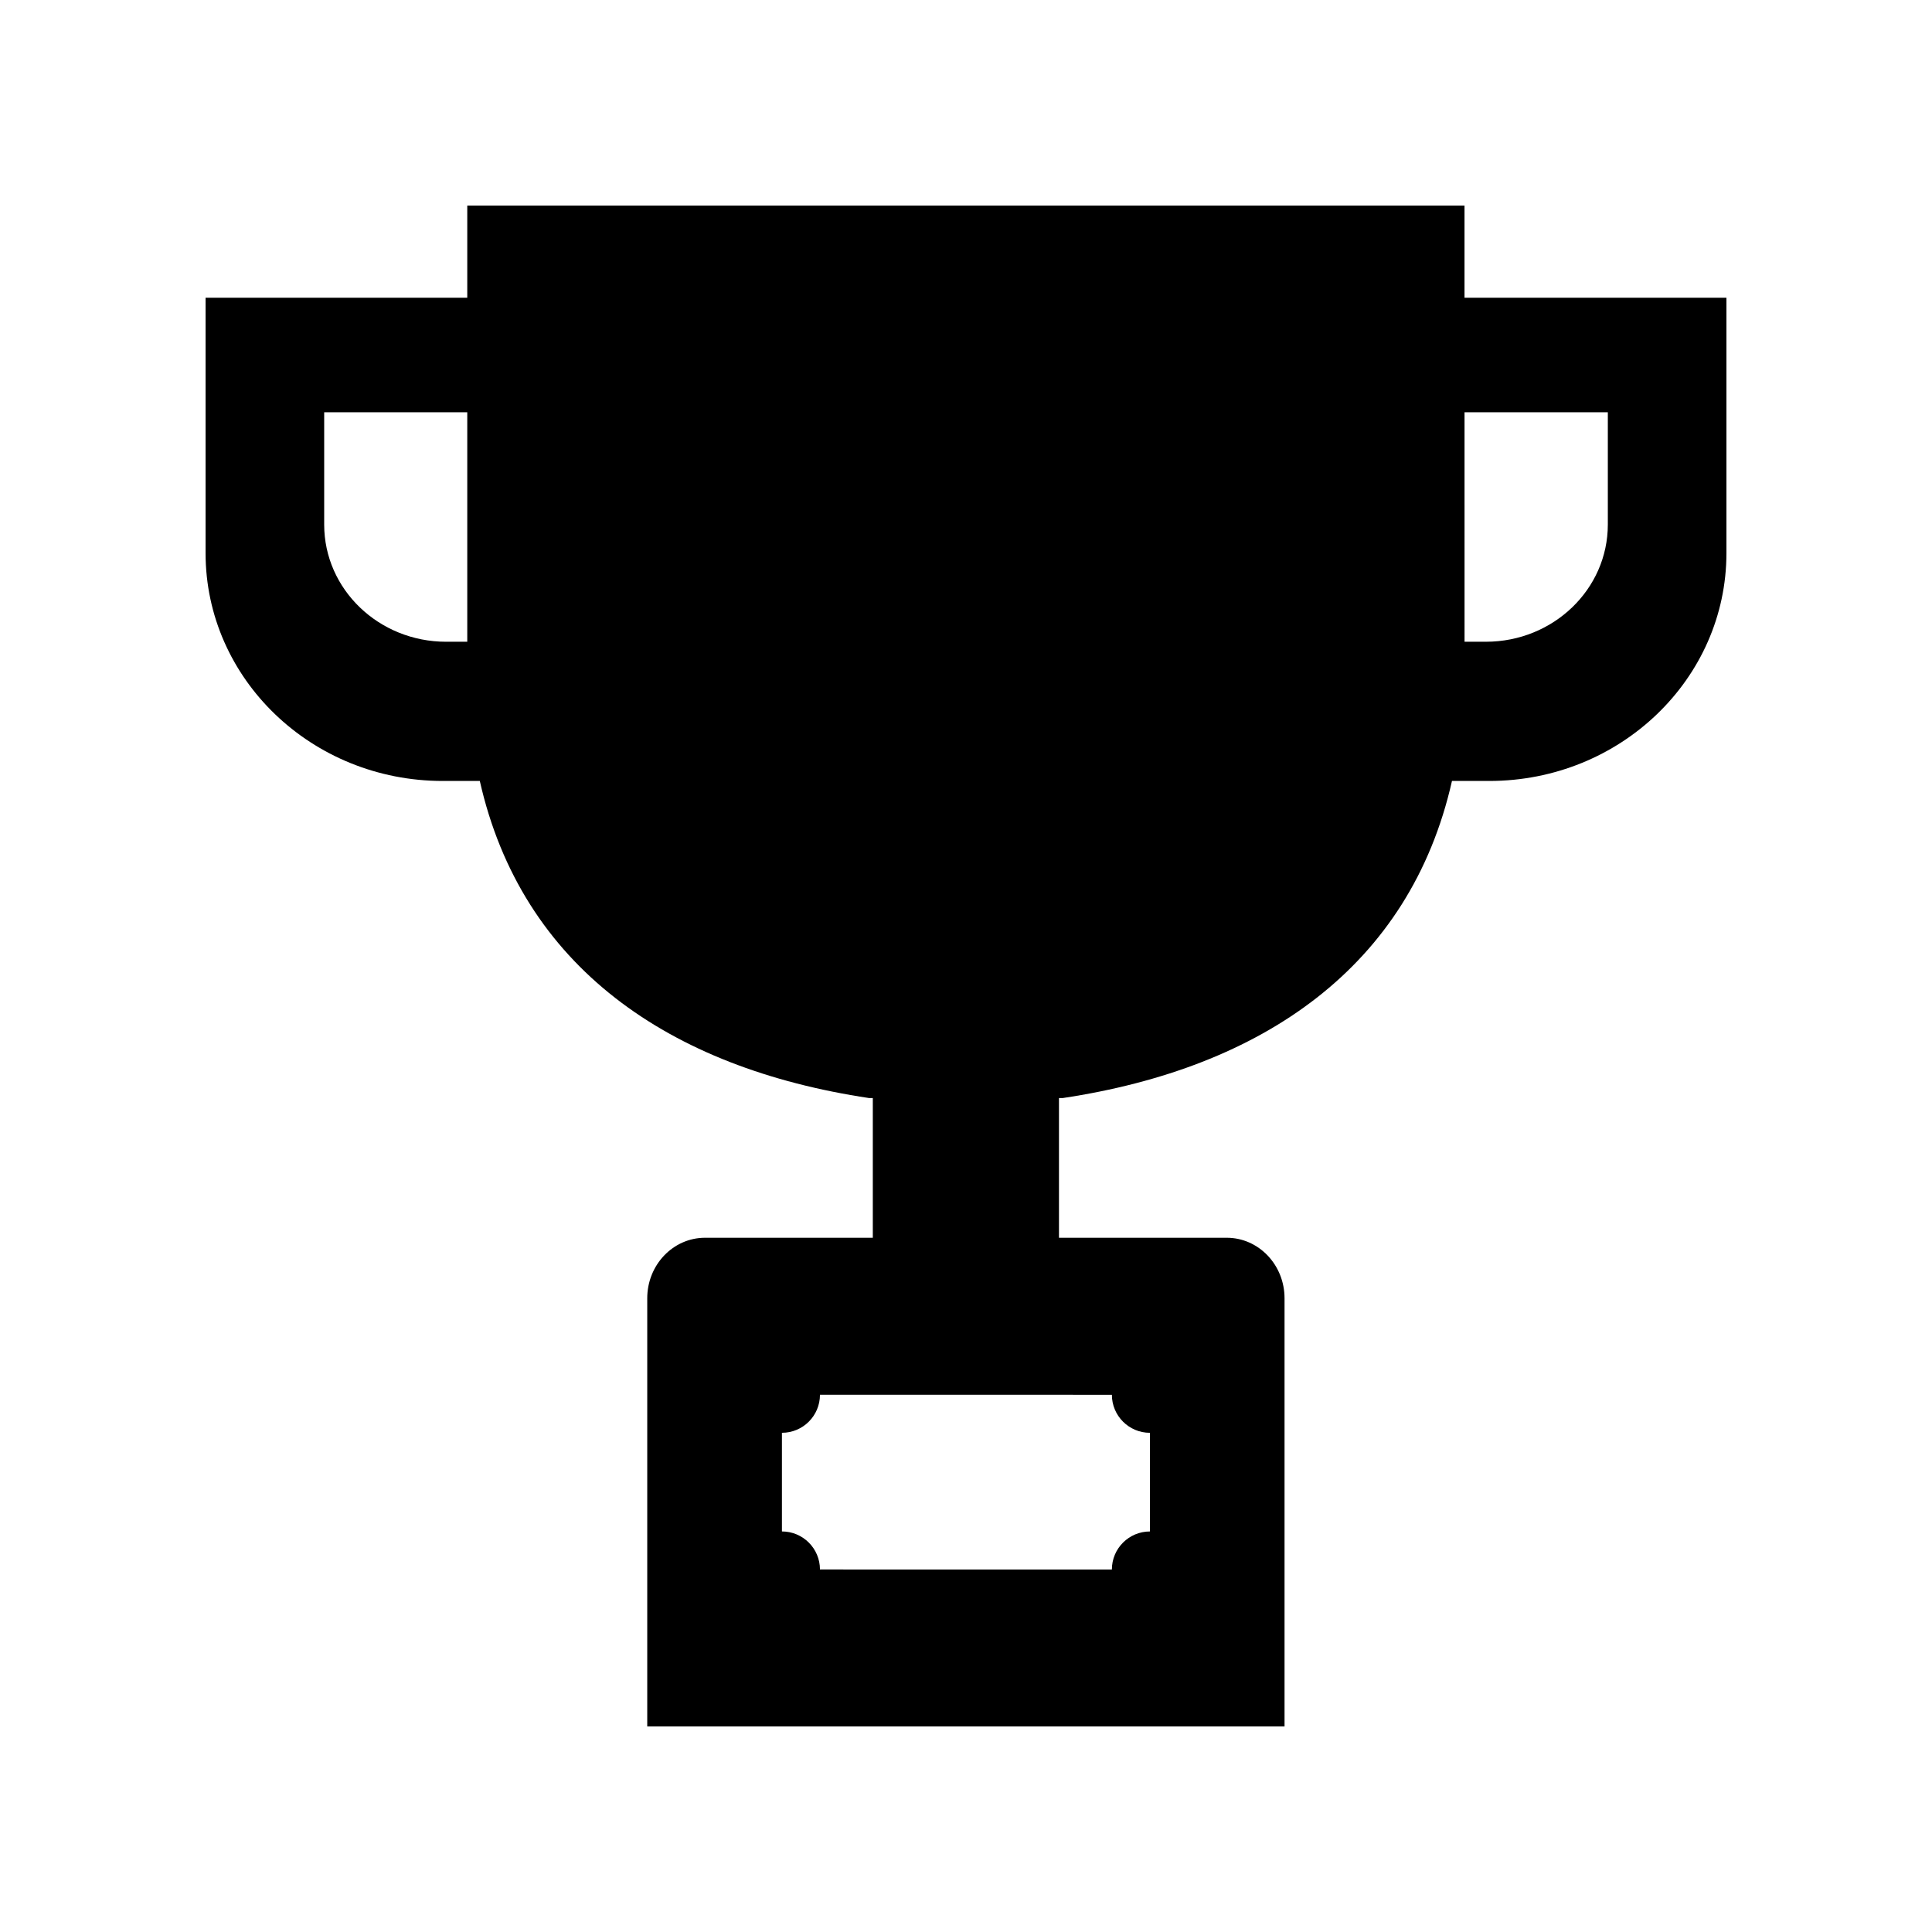 <?xml version="1.0" encoding="UTF-8"?>
<!-- The Best Svg Icon site in the world: iconSvg.co, Visit us! https://iconsvg.co -->
<svg fill="#000000" width="800px" height="800px" version="1.1" viewBox="144 144 512 512" xmlns="http://www.w3.org/2000/svg">
 <path d="m532.11 198.48h-264.28v24.426h-69.352v67.66c0 33.359 28.141 60.398 62.852 60.398h9.824c11.109 49.168 50.102 76.078 103.18 84.035h0.969v37.02h-44.457c-8.461 0-15.32 7.18-15.32 16.035v113.47h168.89v-113.47c0-8.855-6.859-16.035-15.32-16.035h-44.457v-37.02h0.969c53.078-7.961 92.07-34.867 103.18-84.035h9.883c34.711-0.004 62.852-27.043 62.852-60.402v-67.66h-69.414zm-264.28 115.59h-5.606c-17.844 0-32.312-13.902-32.312-31.051v-29.766h37.918zm170.83 199.56c0 5.566 4.512 10.078 10.078 10.078v26.145c-5.566 0-10.078 4.512-10.078 10.078l-77.363-0.004c0-5.566-4.512-10.078-10.078-10.078v-26.145c5.566 0 10.078-4.512 10.078-10.078zm131.43-260.38v29.766c0 17.148-14.469 31.051-32.312 31.051h-5.66l-0.004-60.816z"/>
</svg>